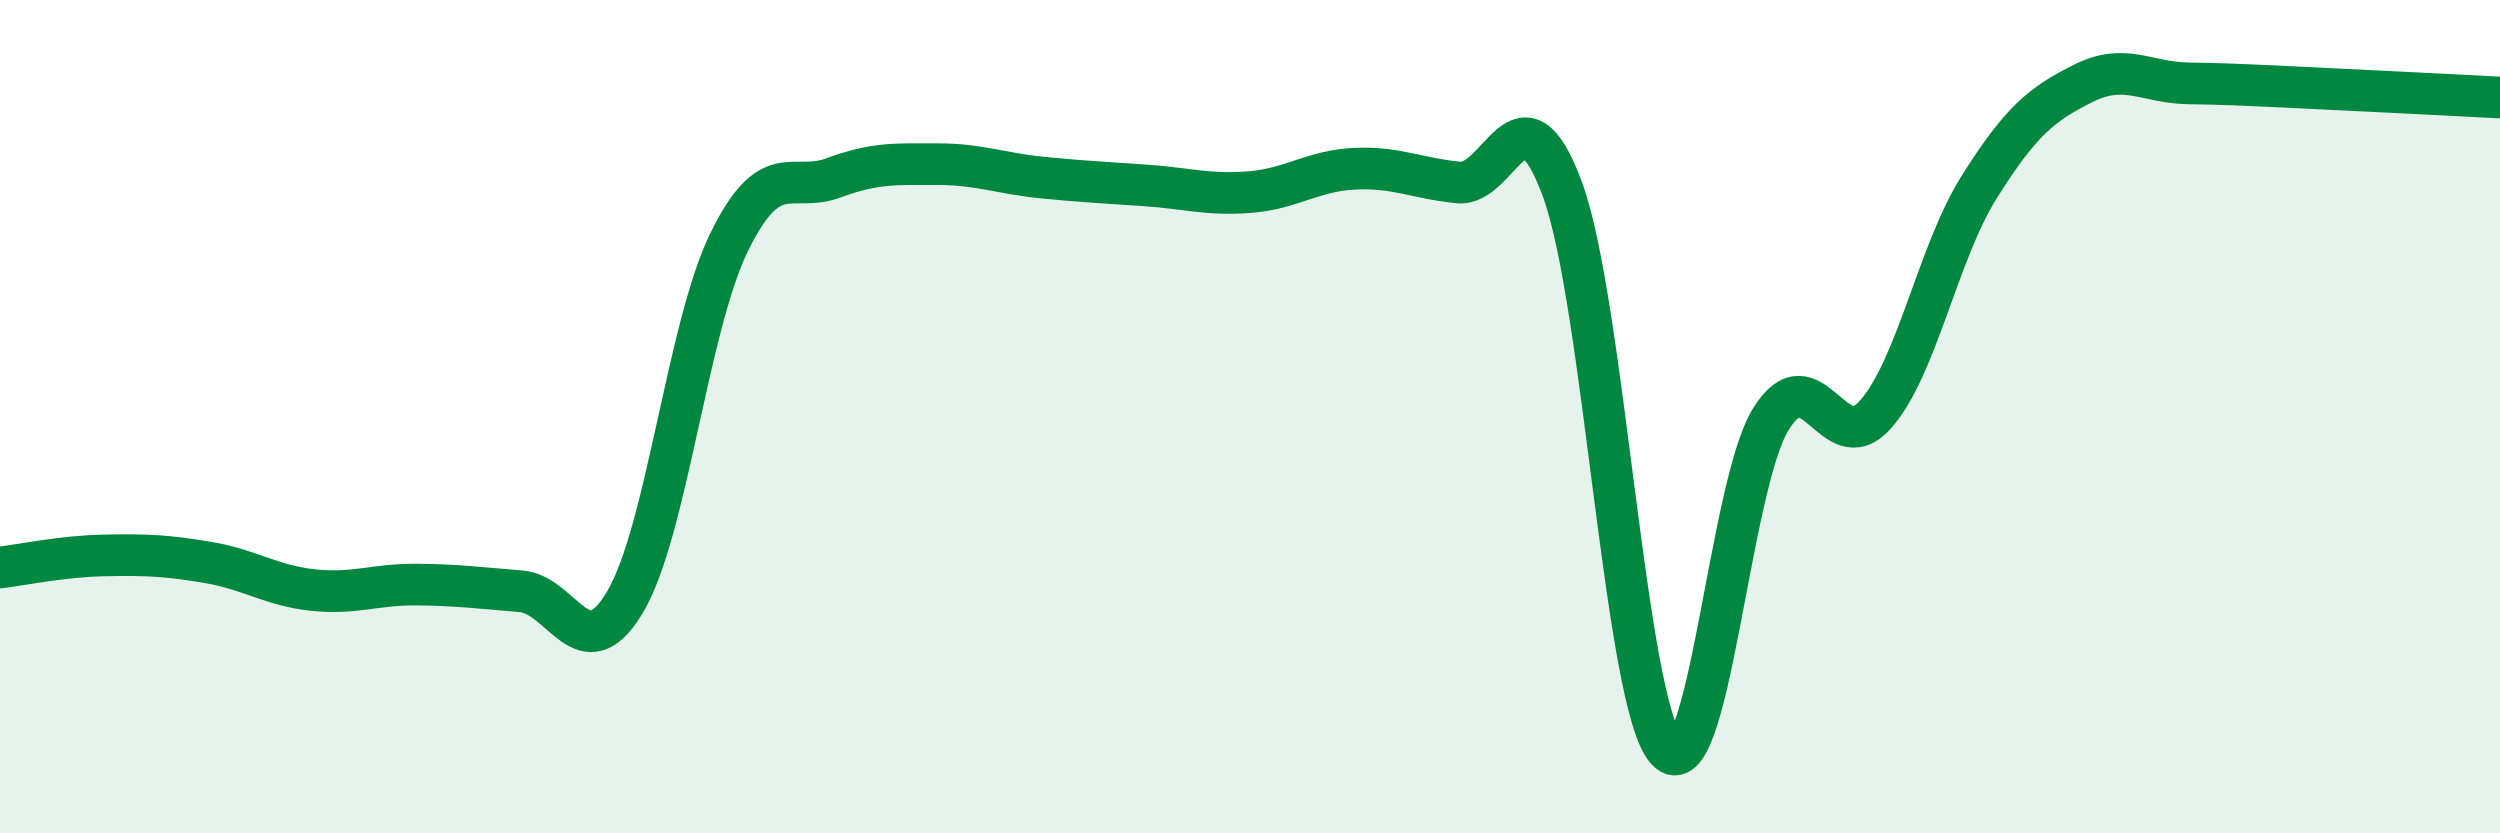 
    <svg width="60" height="20" viewBox="0 0 60 20" xmlns="http://www.w3.org/2000/svg">
      <path
        d="M 0,13.62 C 0.5,13.56 1.5,13.35 2.5,13.33 C 3.5,13.31 4,13.33 5,13.5 C 6,13.67 6.5,14.05 7.5,14.16 C 8.5,14.27 9,14.02 10,14.03 C 11,14.04 11.5,14.11 12.5,14.19 C 13.5,14.27 14,16.13 15,14.45 C 16,12.77 16.5,7.85 17.5,5.81 C 18.5,3.77 19,4.64 20,4.27 C 21,3.9 21.5,3.94 22.5,3.94 C 23.5,3.94 24,4.16 25,4.26 C 26,4.36 26.5,4.38 27.5,4.45 C 28.5,4.52 29,4.69 30,4.61 C 31,4.53 31.5,4.1 32.5,4.05 C 33.5,4 34,4.28 35,4.38 C 36,4.48 36.5,1.83 37.5,4.55 C 38.5,7.27 39,16.9 40,18 C 41,19.1 41.5,11.67 42.5,10.06 C 43.5,8.45 44,11.07 45,9.96 C 46,8.85 46.5,6.08 47.5,4.49 C 48.5,2.9 49,2.5 50,2 C 51,1.5 51.5,1.98 52.5,2 C 53.5,2.02 53.5,2.02 55,2.09 C 56.5,2.16 59,2.29 60,2.34L60 20L0 20Z"
        fill="#008740"
        opacity="0.1"
        stroke-linecap="round"
        stroke-linejoin="round"
      />
      <path
        d="M 0,13.62 C 0.5,13.56 1.5,13.35 2.5,13.33 C 3.5,13.31 4,13.33 5,13.5 C 6,13.67 6.5,14.05 7.5,14.16 C 8.5,14.27 9,14.02 10,14.03 C 11,14.04 11.5,14.11 12.5,14.19 C 13.5,14.27 14,16.13 15,14.45 C 16,12.77 16.5,7.85 17.5,5.81 C 18.5,3.77 19,4.64 20,4.27 C 21,3.9 21.5,3.94 22.5,3.94 C 23.5,3.94 24,4.16 25,4.26 C 26,4.36 26.5,4.38 27.5,4.45 C 28.5,4.52 29,4.69 30,4.61 C 31,4.53 31.5,4.1 32.5,4.05 C 33.5,4 34,4.28 35,4.38 C 36,4.48 36.5,1.83 37.5,4.55 C 38.5,7.27 39,16.9 40,18 C 41,19.1 41.5,11.67 42.5,10.06 C 43.5,8.45 44,11.07 45,9.96 C 46,8.85 46.5,6.08 47.5,4.49 C 48.5,2.9 49,2.5 50,2 C 51,1.5 51.5,1.98 52.5,2 C 53.5,2.02 53.5,2.02 55,2.09 C 56.5,2.16 59,2.29 60,2.34"
        stroke="#008740"
        stroke-width="1"
        fill="none"
        stroke-linecap="round"
        stroke-linejoin="round"
      />
    </svg>
  